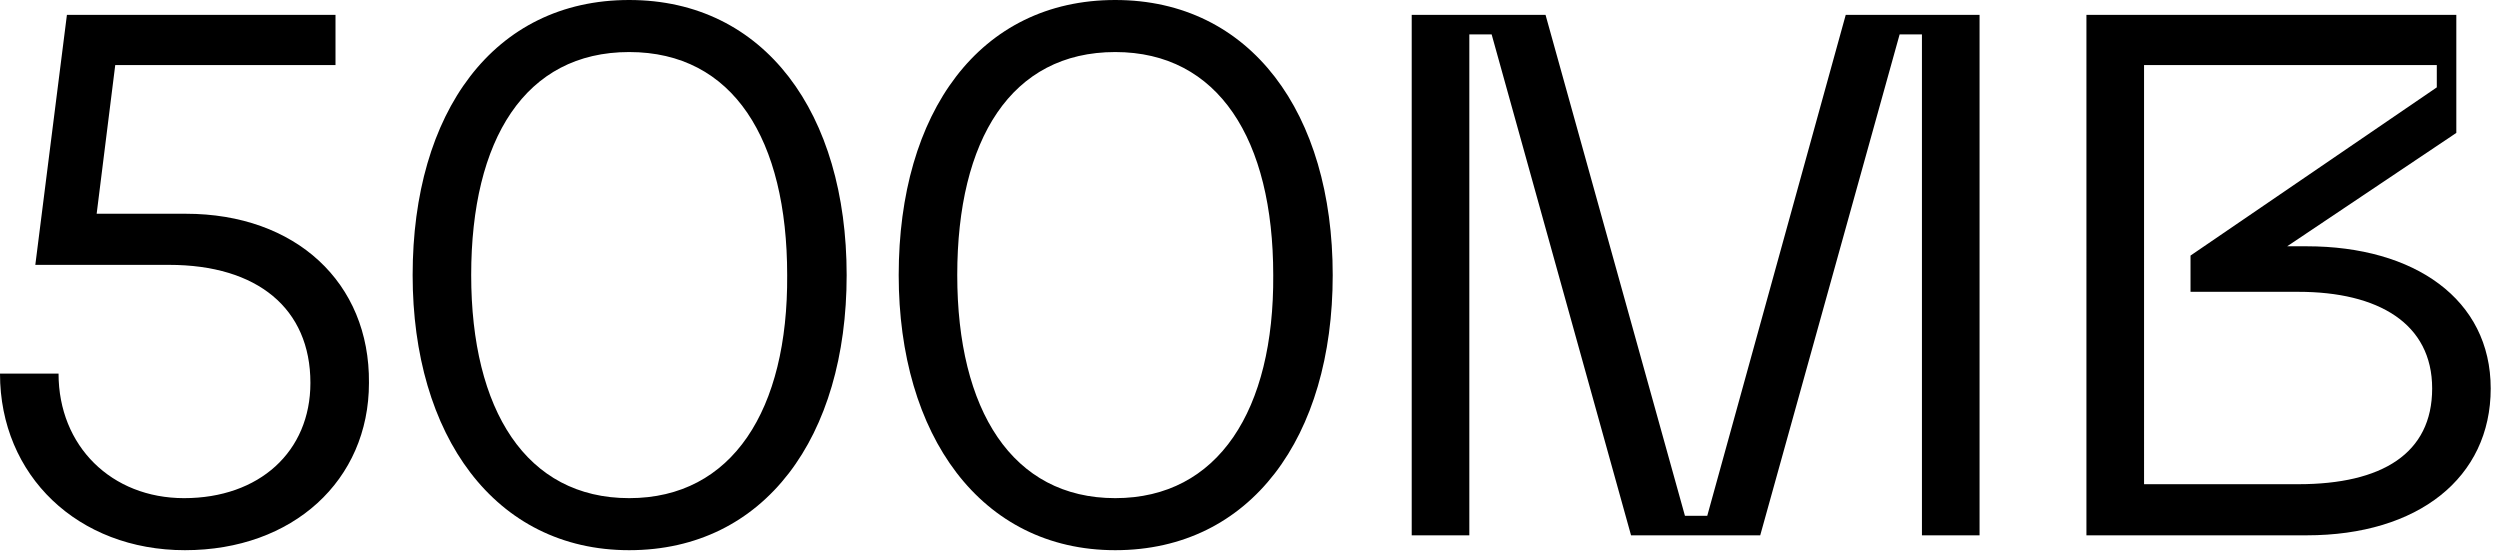 <?xml version="1.0" encoding="UTF-8"?> <svg xmlns="http://www.w3.org/2000/svg" xmlns:xlink="http://www.w3.org/1999/xlink" version="1.1" id="Layer_1" x="0px" y="0px" viewBox="0 0 269 60" style="enable-background:new 0 0 269 60;" xml:space="preserve"> <path d="M20,23h-9.6l2-16h23.7V1.6H7.2L3.8,28.5h14.4c9.5,0,15.2,4.7,15.2,12.7c0,7.4-5.5,12.4-13.6,12.4C12,53.6,6.3,48,6.3,40.2H0 c0,11,8.4,19,19.9,19c11.6,0,19.8-7.5,19.8-18C39.8,30.4,31.8,23,20,23z"></path> <path d="M67.7,59.2c14.6,0,23.4-12.2,23.4-29.6S82.3,0,67.7,0S44.4,12.1,44.4,29.6C44.4,46.8,53.2,59.2,67.7,59.2z M67.7,53.6 c-11.1,0-17-9.5-17-24c0-14.6,5.8-24,17-24s17,9.4,17,24C84.8,44.1,78.8,53.6,67.7,53.6z"></path> <path d="M120,59.2c14.6,0,23.4-12.2,23.4-29.6S134.6,0,120,0S96.7,12.1,96.7,29.6C96.7,46.8,105.5,59.2,120,59.2z M120,53.6 c-11.1,0-17-9.5-17-24c0-14.6,5.8-24,17-24c11.1,0,17,9.4,17,24C137.1,44.1,131.1,53.6,120,53.6z"></path> <path d="M183.7,55.5h-2.4l-15-53.9h-14.4v56h6.2V3.7h2.4l15,53.9h13.9l15-53.9h2.4v53.9h6.2v-56h-14.4L183.7,55.5z"></path> <path d="M224.4,57.6h23.8c12,0,19.8-6.2,19.8-15.8s-8.2-15.3-19.8-15.3h-2.1l18.2-12.2V1.6h-39.8V57.6z M262.2,9.4l-26.5,18.1v3.9 h11.6c8.6,0,14.4,3.4,14.4,10.4s-5.4,10.3-14.4,10.3h-16.6V7h31.5V9.4z"></path> </svg> 
